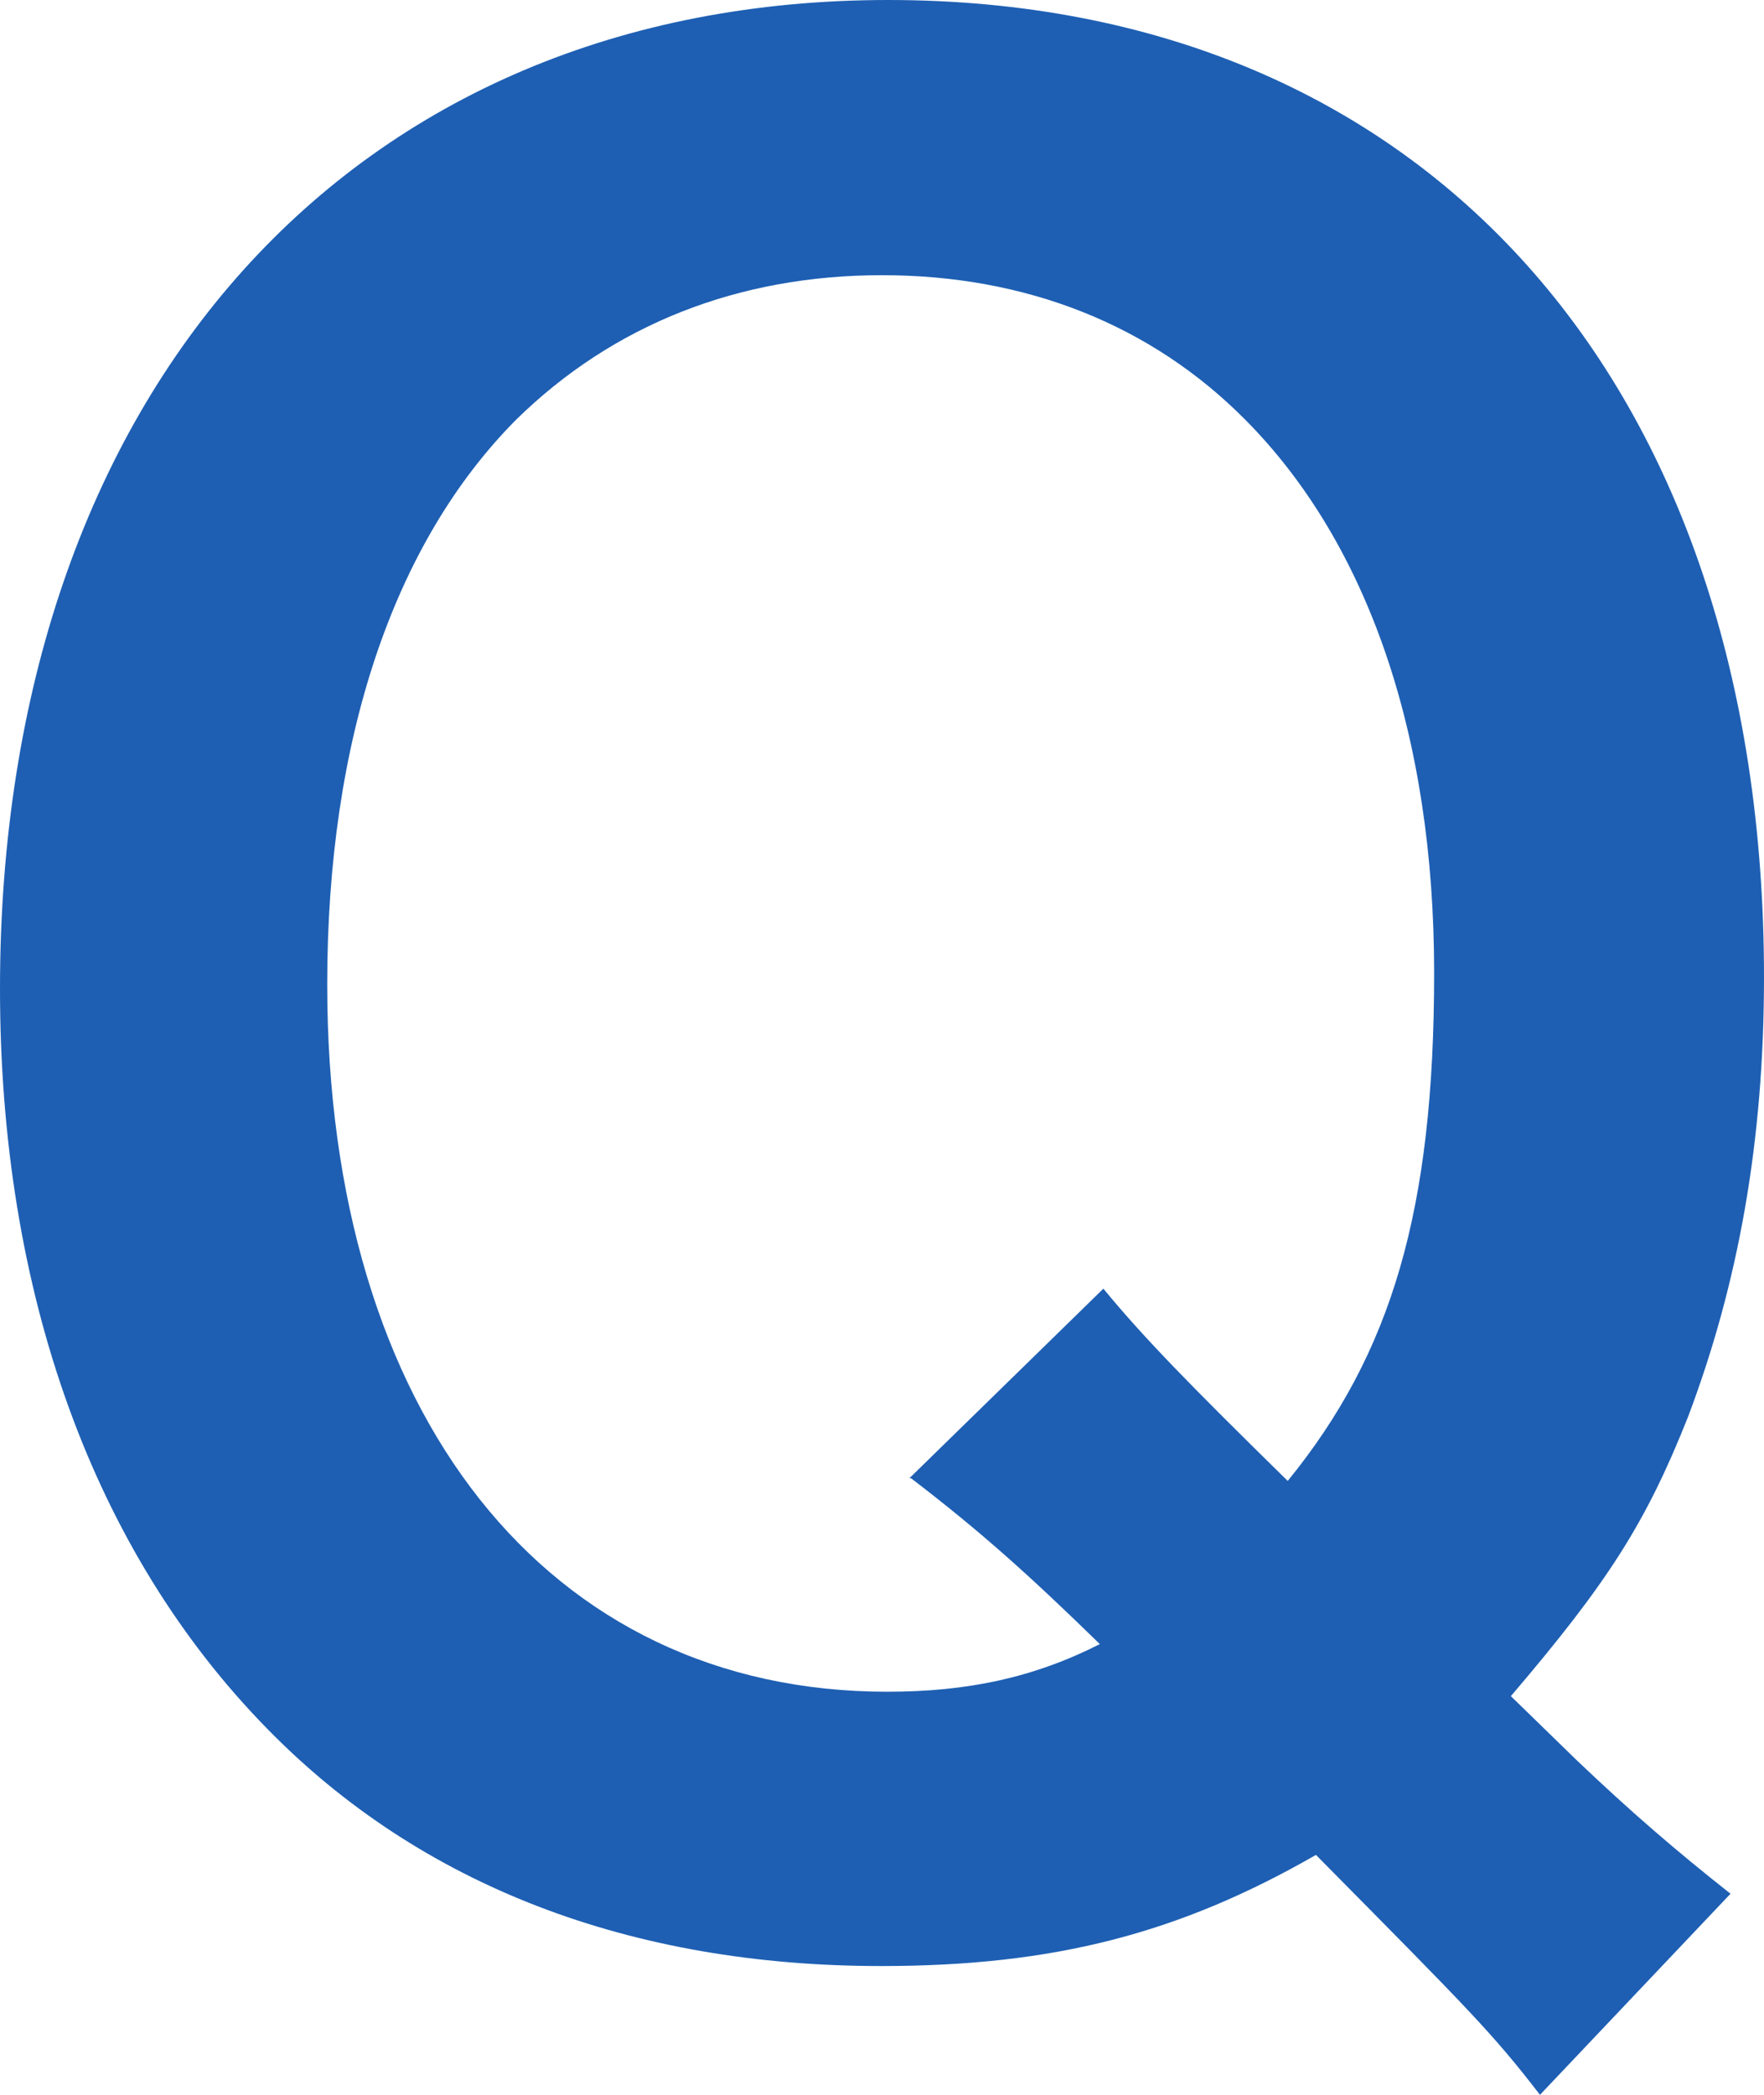 <?xml version="1.0" encoding="UTF-8"?>
<svg id="_レイヤー_2" data-name="レイヤー 2" xmlns="http://www.w3.org/2000/svg" viewBox="0 0 20 23.75">
  <defs>
    <style>
      .cls-1 {
        fill: #1e5fb3;
      }
    </style>
  </defs>
  <g id="_レイヤー_1-2" data-name="レイヤー 1">
    <path class="cls-1" d="M19.63,21.46l-2.17,2.29c-.54-.7-.78-.94-2.54-2.72-1.55.89-2.97,1.26-4.93,1.26-2.84,0-5.22-.91-6.96-2.69-1.98-2.02-3.03-4.95-3.03-8.39C0,4.44,3.99,0,10.07,0s9.93,4.33,9.93,11.08c0,1.86-.29,3.47-.86,4.98-.48,1.21-.91,1.88-2.01,3.17l.75.73c.62.59,1.12,1.02,1.74,1.51ZM10.31,16.76l2.2-2.15c.46.56.99,1.1,2.09,2.18,1.18-1.45,1.66-3.07,1.66-5.76s-.75-4.87-2.14-6.27c-1.07-1.08-2.49-1.64-4.12-1.64s-3.05.56-4.15,1.64c-1.39,1.4-2.14,3.63-2.14,6.4,0,4.87,2.49,8.02,6.35,8.02.91,0,1.66-.16,2.41-.54-.83-.81-1.37-1.29-2.14-1.88Z"/>
  </g>
</svg>